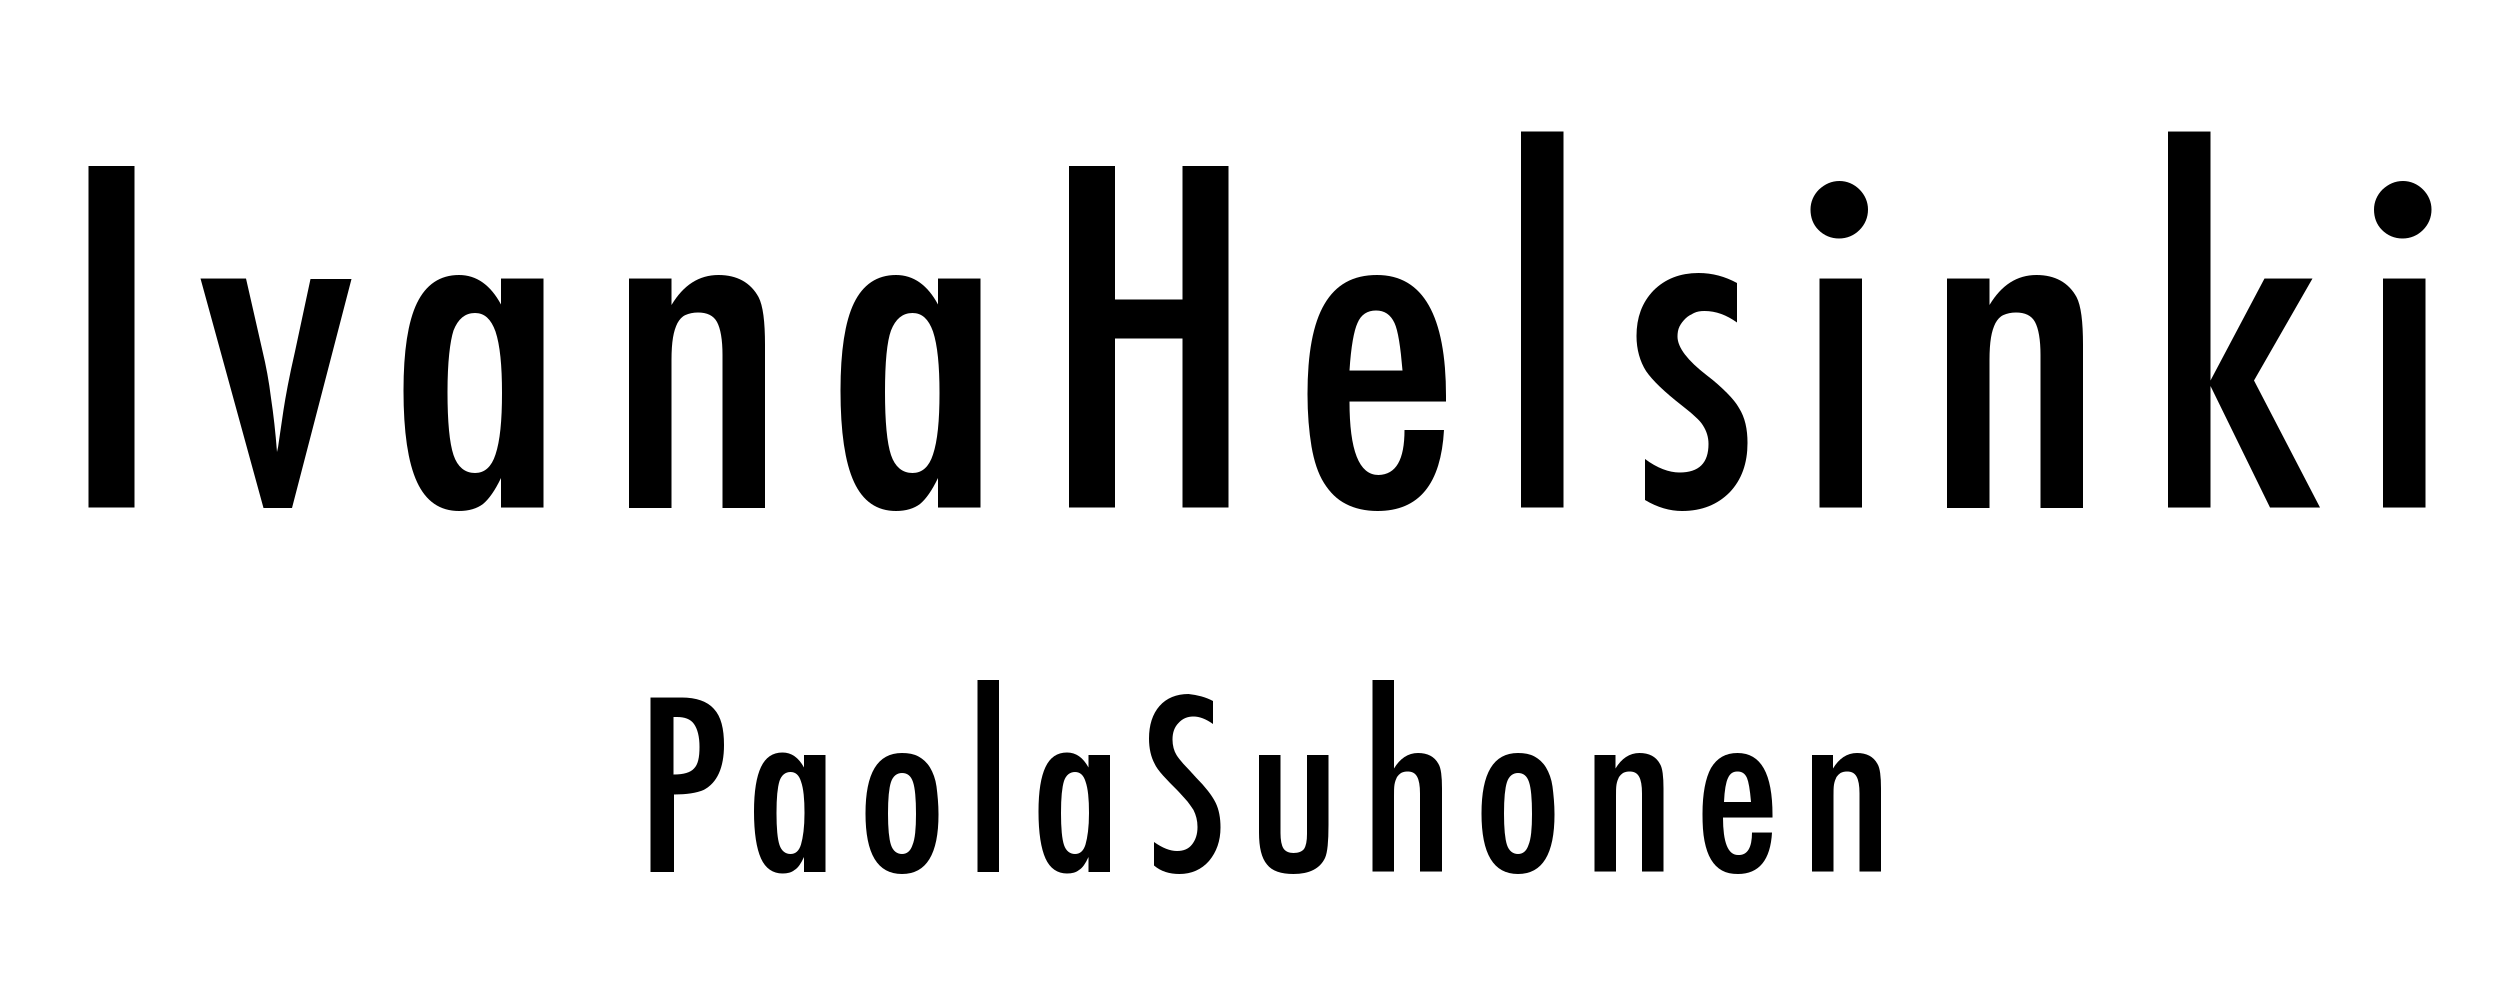<?xml version="1.0" encoding="utf-8"?>
<!-- Generator: Adobe Illustrator 27.5.0, SVG Export Plug-In . SVG Version: 6.00 Build 0)  -->
<svg version="1.1" id="Layer_1" xmlns="http://www.w3.org/2000/svg" xmlns:xlink="http://www.w3.org/1999/xlink" x="0px" y="0px"
	 viewBox="0 0 500 200" style="enable-background:new 0 0 500 200;" xml:space="preserve">
<g>
	<path d="M17.7,33.2h9.2v68.3h-9.2V33.2z"/>
	<path d="M40.1,55.7h9.1l3.3,14.5c0.7,2.9,1.3,6.1,1.7,9.4c0.5,3.3,0.9,6.9,1.2,10.8c0.2-0.9,0.3-1.4,0.3-1.6l1-6.8
		c0.4-2.6,1.1-6.5,2.3-11.7l3.1-14.5h8.2l-11.9,45.8h-5.7L40.1,55.7z"/>
	<path d="M108.7,55.7v45.8h-8.5v-5.9c-1.2,2.5-2.4,4.2-3.6,5.2c-1.2,0.9-2.8,1.4-4.8,1.4c-3.8,0-6.6-1.9-8.4-5.8
		c-1.8-3.9-2.7-10-2.7-18.3c0-7.9,0.9-13.8,2.7-17.5c1.8-3.7,4.6-5.6,8.4-5.6c3.5,0,6.3,2,8.4,5.9v-5.2H108.7z M89.5,78.4
		c0,6,0.4,10.2,1.2,12.6c0.8,2.4,2.3,3.6,4.3,3.6c1.9,0,3.3-1.2,4.1-3.7c0.9-2.7,1.3-6.7,1.3-12.3c0-5.5-0.4-9.6-1.3-12.3
		c-0.9-2.5-2.2-3.7-4.1-3.7c-2,0-3.4,1.2-4.3,3.5C90,68.3,89.5,72.4,89.5,78.4z"/>
	<path d="M125.8,55.7h8.5v5.3c2.4-4,5.5-6,9.4-6c3.7,0,6.4,1.5,8,4.4c0.9,1.7,1.3,4.9,1.3,9.6v32.6h-8.5l0-30.6
		c0-3.1-0.4-5.3-1.1-6.6c-0.7-1.3-2-1.9-3.8-1.9c-1,0-1.8,0.2-2.5,0.5c-0.7,0.3-1.2,0.9-1.6,1.6c-0.4,0.8-0.7,1.7-0.9,2.9
		c-0.2,1.2-0.3,2.7-0.3,4.5v29.6h-8.5V55.7z"/>
	<path d="M196.1,55.7v45.8h-8.5v-5.9c-1.2,2.5-2.4,4.2-3.6,5.2c-1.2,0.9-2.8,1.4-4.8,1.4c-3.8,0-6.6-1.9-8.4-5.8
		c-1.8-3.9-2.7-10-2.7-18.3c0-7.9,0.9-13.8,2.7-17.5c1.8-3.7,4.6-5.6,8.4-5.6c3.5,0,6.3,2,8.4,5.9v-5.2H196.1z M177,78.4
		c0,6,0.4,10.2,1.2,12.6c0.8,2.4,2.3,3.6,4.3,3.6c1.9,0,3.3-1.2,4.1-3.7c0.9-2.7,1.3-6.7,1.3-12.3c0-5.5-0.4-9.6-1.3-12.3
		c-0.9-2.5-2.2-3.7-4.1-3.7c-2,0-3.4,1.2-4.3,3.5C177.4,68.3,177,72.4,177,78.4z"/>
	<path d="M213.8,33.2h9.2v26.7h13.5V33.2h9.2v68.3h-9.2V67.7H223v33.8h-9.2V33.2z"/>
	<path d="M280.9,86h7.9c-0.6,10.8-5,16.2-13.3,16.2c-2.4,0-4.6-0.5-6.3-1.4c-1.8-0.9-3.2-2.3-4.4-4.2s-2-4.4-2.5-7.3
		c-0.5-3-0.8-6.5-0.8-10.5c0-8.1,1.1-14.1,3.4-18c2.3-3.9,5.7-5.8,10.5-5.8c9.2,0,13.8,8.1,13.8,24.2v1.1h-19.3
		c0,9.8,1.9,14.7,5.8,14.7C279.2,94.9,280.9,92,280.9,86z M280.5,74.1c-0.4-4.8-0.9-8-1.6-9.5c-0.8-1.7-2-2.5-3.7-2.5
		c-1.7,0-3,0.8-3.7,2.5c-0.7,1.5-1.3,4.7-1.6,9.5H280.5z"/>
	<path d="M304.2,26.3h8.5v75.2h-8.5V26.3z"/>
	<path d="M347.4,56.6v7.9c-2.1-1.5-4.2-2.3-6.5-2.3c-0.8,0-1.5,0.1-2.1,0.4c-0.6,0.3-1.2,0.6-1.7,1.1c-0.5,0.5-0.9,1-1.2,1.6
		c-0.3,0.6-0.4,1.3-0.4,2c0,2.2,2,4.8,5.9,7.8c1.6,1.2,2.9,2.4,4,3.5c1.1,1.1,1.9,2.1,2.4,3c1.2,1.9,1.7,4.2,1.7,7
		c0,4.1-1.2,7.4-3.6,9.9c-2.4,2.4-5.5,3.7-9.5,3.7c-2.4,0-4.9-0.7-7.4-2.2v-8.2c2.4,1.8,4.8,2.7,6.9,2.7c3.9,0,5.8-1.9,5.8-5.7
		c0-1.4-0.4-2.6-1.1-3.7c-0.3-0.5-0.8-1.1-1.5-1.7c-0.7-0.7-1.6-1.4-2.6-2.2c-3.6-2.8-6-5.1-7.3-7c-1.2-1.9-1.9-4.3-1.9-7
		c0-3.7,1.1-6.7,3.4-9.1c2.3-2.3,5.3-3.5,9-3.5C342.5,54.6,345,55.3,347.4,56.6z"/>
	<path d="M367.9,36.2c1.5,0,2.9,0.6,4,1.7c1.1,1.1,1.7,2.5,1.7,4c0,1.6-0.6,3-1.7,4.1c-1.1,1.1-2.5,1.7-4.1,1.7
		c-1.6,0-3-0.6-4.1-1.7c-1.1-1.1-1.6-2.5-1.6-4.1c0-1.5,0.6-2.9,1.7-4C365,36.8,366.3,36.2,367.9,36.2z M363.9,55.7h8.5v45.8h-8.5
		V55.7z"/>
	<path d="M389.4,55.7h8.5v5.3c2.4-4,5.5-6,9.4-6c3.7,0,6.4,1.5,8,4.4c0.9,1.7,1.3,4.9,1.3,9.6v32.6h-8.5l0-30.6
		c0-3.1-0.4-5.3-1.1-6.6c-0.7-1.3-2-1.9-3.8-1.9c-1,0-1.8,0.2-2.5,0.5c-0.7,0.3-1.2,0.9-1.6,1.6c-0.4,0.8-0.7,1.7-0.9,2.9
		c-0.2,1.2-0.3,2.7-0.3,4.5v29.6h-8.5V55.7z"/>
	<path d="M433.6,26.3h8.5v49.8l10.8-20.4h9.6l-11.7,20.4l13.2,25.4H454l-11.9-24.3v24.3h-8.5V26.3z"/>
	<path d="M480.6,36.2c1.5,0,2.9,0.6,4,1.7c1.1,1.1,1.7,2.5,1.7,4c0,1.6-0.6,3-1.7,4.1c-1.1,1.1-2.5,1.7-4.1,1.7
		c-1.6,0-3-0.6-4.1-1.7c-1.1-1.1-1.6-2.5-1.6-4.1c0-1.5,0.6-2.9,1.7-4C477.7,36.8,479,36.2,480.6,36.2z M476.6,55.7h8.5v45.8h-8.5
		V55.7z"/>
</g>
<g>
	<path d="M130.1,139.5h6.2c3,0,5.2,0.8,6.5,2.3c1.4,1.5,2,3.9,2,7.2c0,4.6-1.4,7.6-4.1,9c-1.4,0.6-3.4,0.9-5.9,0.9v15.5h-4.7V139.5z
		 M134.8,154.9c1.9,0,3.3-0.4,4-1.2c0.8-0.8,1.1-2.2,1.1-4.3c0-2.1-0.4-3.6-1.1-4.6c-0.7-1-1.9-1.4-3.4-1.4h-0.7V154.9z"/>
	<path d="M165.1,151v23.4h-4.3v-3c-0.6,1.3-1.2,2.2-1.9,2.6c-0.6,0.5-1.4,0.7-2.4,0.7c-1.9,0-3.4-1-4.3-3c-0.9-2-1.4-5.1-1.4-9.4
		c0-4.1,0.5-7,1.4-8.9c0.9-1.9,2.3-2.9,4.3-2.9c1.8,0,3.2,1,4.3,3V151H165.1z M155.3,162.6c0,3.1,0.2,5.2,0.6,6.4
		c0.4,1.2,1.2,1.8,2.2,1.8c1,0,1.7-0.6,2.1-1.9c0.4-1.4,0.7-3.4,0.7-6.3c0-2.8-0.2-4.9-0.7-6.3c-0.4-1.3-1.1-1.9-2.1-1.9
		c-1,0-1.8,0.6-2.2,1.8C155.5,157.5,155.3,159.5,155.3,162.6z"/>
	<path d="M187.7,162.9c0,7.9-2.4,11.9-7.3,11.9s-7.3-4-7.3-12.1c0-8.1,2.4-12.1,7.3-12.1c1.3,0,2.4,0.2,3.3,0.7
		c0.9,0.5,1.7,1.2,2.3,2.2c0.6,1,1.1,2.3,1.3,3.8C187.5,158.9,187.7,160.8,187.7,162.9z M183.2,162.8c0-3.1-0.2-5.2-0.6-6.4
		c-0.4-1.2-1.1-1.8-2.2-1.8c-1,0-1.8,0.6-2.2,1.8c-0.4,1.2-0.6,3.3-0.6,6.3c0,3,0.2,5.1,0.6,6.3c0.4,1.2,1.2,1.8,2.2,1.8
		c1,0,1.7-0.6,2.1-1.8C183,167.8,183.2,165.8,183.2,162.8z"/>
	<path d="M195.5,136h4.3v38.4h-4.3V136z"/>
	<path d="M222,151v23.4h-4.3v-3c-0.6,1.3-1.2,2.2-1.9,2.6c-0.6,0.5-1.4,0.7-2.4,0.7c-1.9,0-3.4-1-4.3-3c-0.9-2-1.4-5.1-1.4-9.4
		c0-4.1,0.5-7,1.4-8.9c0.9-1.9,2.3-2.9,4.3-2.9c1.8,0,3.2,1,4.3,3V151H222z M212.2,162.6c0,3.1,0.2,5.2,0.6,6.4
		c0.4,1.2,1.2,1.8,2.2,1.8c1,0,1.7-0.6,2.1-1.9c0.4-1.4,0.7-3.4,0.7-6.3c0-2.8-0.2-4.9-0.7-6.3c-0.4-1.3-1.1-1.9-2.1-1.9
		c-1,0-1.8,0.6-2.2,1.8C212.4,157.5,212.2,159.5,212.2,162.6z"/>
	<path d="M242.6,140.2v4.6c-1.4-1-2.7-1.5-3.9-1.5c-1.2,0-2.2,0.4-3,1.3c-0.8,0.8-1.2,1.9-1.2,3.3c0,1.2,0.3,2.3,0.8,3.1
		c0.3,0.5,0.8,1.1,1.4,1.8c0.7,0.7,1.5,1.6,2.5,2.7c1.9,1.9,3.2,3.6,3.9,5c0.7,1.4,1,3.1,1,5c0,2.7-0.8,4.9-2.3,6.7
		c-1.5,1.7-3.5,2.6-5.9,2.6c-2,0-3.7-0.5-5.1-1.7v-4.7c1.7,1.2,3.2,1.8,4.6,1.8c1.3,0,2.3-0.4,3-1.3c0.7-0.9,1.1-2,1.1-3.5
		c0-1.3-0.3-2.4-0.8-3.4c-0.3-0.5-0.7-1-1.2-1.7c-0.5-0.6-1.2-1.3-1.9-2.1c-1.2-1.2-2.2-2.2-3-3.1c-0.8-0.9-1.4-1.7-1.7-2.4
		c-0.7-1.3-1.1-3-1.1-5c0-2.7,0.7-4.9,2.1-6.5c1.4-1.6,3.4-2.4,5.8-2.4C239.5,139,241.1,139.4,242.6,140.2z"/>
	<path d="M251.8,151h4.3v15.6c0,1.4,0.2,2.5,0.6,3.1c0.4,0.6,1.1,0.9,2,0.9c1,0,1.7-0.3,2.1-0.8c0.4-0.6,0.6-1.6,0.6-3V165v-14h4.3
		v14c0,3.3-0.2,5.5-0.7,6.6c-1,2.1-3.1,3.2-6.3,3.2c-2.5,0-4.3-0.6-5.3-1.9c-1.1-1.3-1.6-3.4-1.6-6.4V151z"/>
	<path d="M274.5,136h4.3v17.7c1.2-2,2.8-3.1,4.8-3.1c1.9,0,3.3,0.7,4.1,2.2c0.5,0.8,0.7,2.5,0.7,4.9v16.6H284l0-15.6
		c0-1.6-0.2-2.7-0.6-3.4c-0.4-0.7-1-1-1.9-1c-0.5,0-0.9,0.1-1.3,0.3c-0.3,0.2-0.6,0.5-0.8,0.8c-0.2,0.4-0.4,0.9-0.5,1.5
		c-0.1,0.6-0.1,1.4-0.1,2.3v15.1h-4.3V136z"/>
	<path d="M310.9,162.9c0,7.9-2.4,11.9-7.3,11.9s-7.3-4-7.3-12.1c0-8.1,2.4-12.1,7.3-12.1c1.3,0,2.4,0.2,3.3,0.7s1.7,1.2,2.3,2.2
		c0.6,1,1.1,2.3,1.3,3.8C310.7,158.9,310.9,160.8,310.9,162.9z M306.4,162.8c0-3.1-0.2-5.2-0.6-6.4c-0.4-1.2-1.1-1.8-2.2-1.8
		c-1,0-1.8,0.6-2.2,1.8c-0.4,1.2-0.6,3.3-0.6,6.3c0,3,0.2,5.1,0.6,6.3c0.4,1.2,1.2,1.8,2.2,1.8s1.7-0.6,2.1-1.8
		C306.2,167.8,306.4,165.8,306.4,162.8z"/>
	<path d="M318.8,151h4.3v2.7c1.2-2,2.8-3.1,4.8-3.1c1.9,0,3.3,0.7,4.1,2.2c0.5,0.8,0.7,2.5,0.7,4.9v16.6h-4.3l0-15.6
		c0-1.6-0.2-2.7-0.6-3.4c-0.4-0.7-1-1-1.9-1c-0.5,0-0.9,0.1-1.3,0.3c-0.3,0.2-0.6,0.5-0.8,0.8c-0.2,0.4-0.4,0.9-0.5,1.5
		c-0.1,0.6-0.1,1.4-0.1,2.3v15.1h-4.3V151z"/>
	<path d="M350.4,166.5h4c-0.3,5.5-2.6,8.3-6.8,8.3c-1.3,0-2.3-0.2-3.2-0.7c-0.9-0.5-1.6-1.2-2.2-2.2c-0.6-1-1-2.2-1.3-3.7
		c-0.3-1.5-0.4-3.3-0.4-5.4c0-4.1,0.6-7.2,1.7-9.2c1.2-2,2.9-3,5.3-3c4.7,0,7,4.1,7,12.4v0.5h-9.9c0,5,1,7.5,3,7.5
		C349.5,171.1,350.4,169.5,350.4,166.5z M350.2,160.4c-0.2-2.5-0.5-4.1-0.8-4.8c-0.4-0.9-1-1.3-1.9-1.3c-0.9,0-1.5,0.4-1.9,1.3
		c-0.4,0.8-0.7,2.4-0.8,4.8H350.2z"/>
	<path d="M362.3,151h4.3v2.7c1.2-2,2.8-3.1,4.8-3.1c1.9,0,3.3,0.7,4.1,2.2c0.5,0.8,0.7,2.5,0.7,4.9v16.6h-4.3l0-15.6
		c0-1.6-0.2-2.7-0.6-3.4c-0.4-0.7-1-1-1.9-1c-0.5,0-0.9,0.1-1.3,0.3c-0.3,0.2-0.6,0.5-0.8,0.8c-0.2,0.4-0.4,0.9-0.5,1.5
		c-0.1,0.6-0.1,1.4-0.1,2.3v15.1h-4.3V151z"/>
</g>
</svg>
